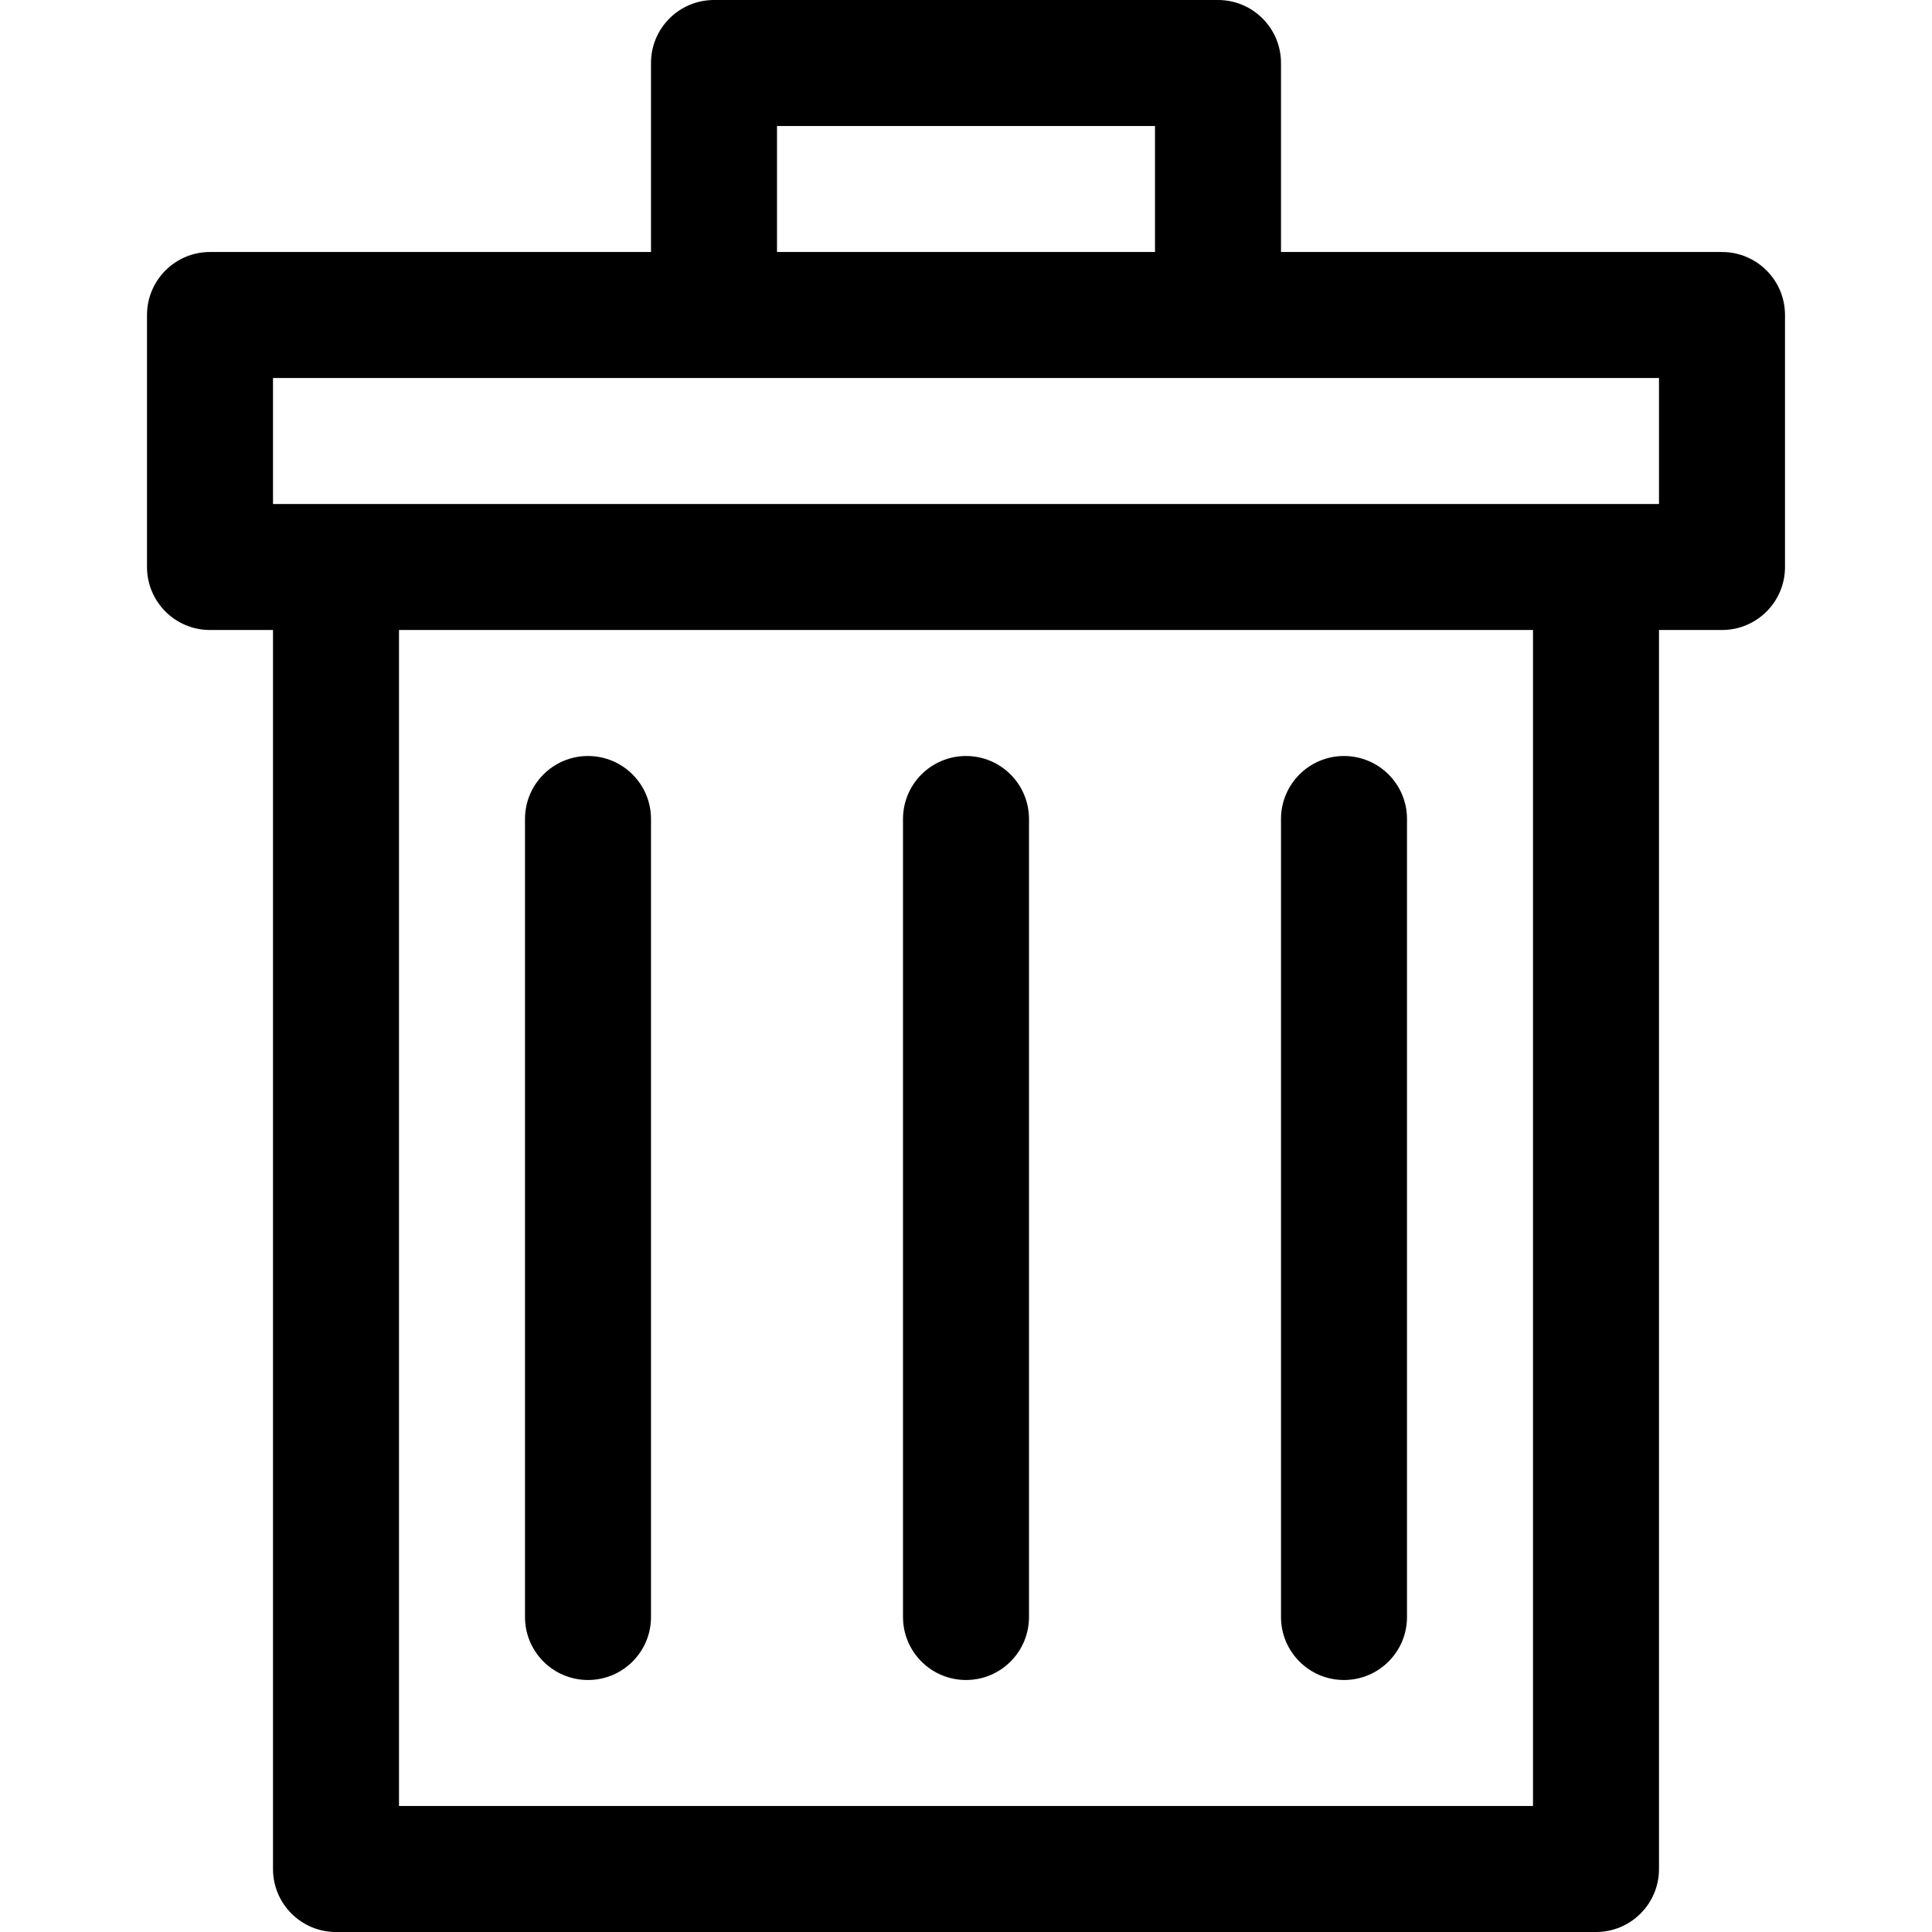 <?xml version="1.0" encoding="iso-8859-1"?>
<!-- Uploaded to: SVG Repo, www.svgrepo.com, Generator: SVG Repo Mixer Tools -->
<svg fill="#000000" height="800px" width="800px" version="1.1" id="Layer_1" xmlns="http://www.w3.org/2000/svg" xmlns:xlink="http://www.w3.org/1999/xlink" 
	 viewBox="0 0 512 512" xml:space="preserve">
<g>
	<g>
		<path d="M456.348,66.783h-116.87V16.696c0-9.22-7.475-16.696-16.696-16.696H189.217c-9.22,0-16.696,7.475-16.696,16.696v50.087
			H55.652c-9.22,0-16.696,7.475-16.696,16.696v66.783c0,9.22,7.475,16.696,16.696,16.696h16.696v328.348
			c0,9.22,7.475,16.696,16.696,16.696h333.913c9.22,0,16.696-7.475,16.696-16.696V166.957h16.696c9.22,0,16.696-7.475,16.696-16.696
			V83.478C473.043,74.258,465.568,66.783,456.348,66.783z M205.913,33.391h100.174v33.391H205.913V33.391z M406.261,478.609H105.739
			V166.957h300.522V478.609z M439.652,133.565h-16.696H89.044H72.348v-33.391h116.87h133.565h116.87V133.565z"/>
	</g>
</g>
<g>
	<g>
		<path d="M155.826,200.348c-9.22,0-16.696,7.475-16.696,16.696v211.478c0,9.22,7.475,16.696,16.696,16.696
			s16.696-7.475,16.696-16.696V217.043C172.522,207.823,165.047,200.348,155.826,200.348z"/>
	</g>
</g>
<g>
	<g>
		<path d="M256,200.348c-9.22,0-16.696,7.475-16.696,16.696v211.478c0,9.22,7.475,16.696,16.696,16.696
			c9.22,0,16.696-7.475,16.696-16.696V217.043C272.696,207.823,265.22,200.348,256,200.348z"/>
	</g>
</g>
<g>
	<g>
		<path d="M356.174,200.348c-9.22,0-16.696,7.475-16.696,16.696v211.478c0,9.22,7.475,16.696,16.696,16.696
			c9.22,0,16.696-7.475,16.696-16.696V217.043C372.87,207.823,365.394,200.348,356.174,200.348z"/>
	</g>
</g>
</svg>